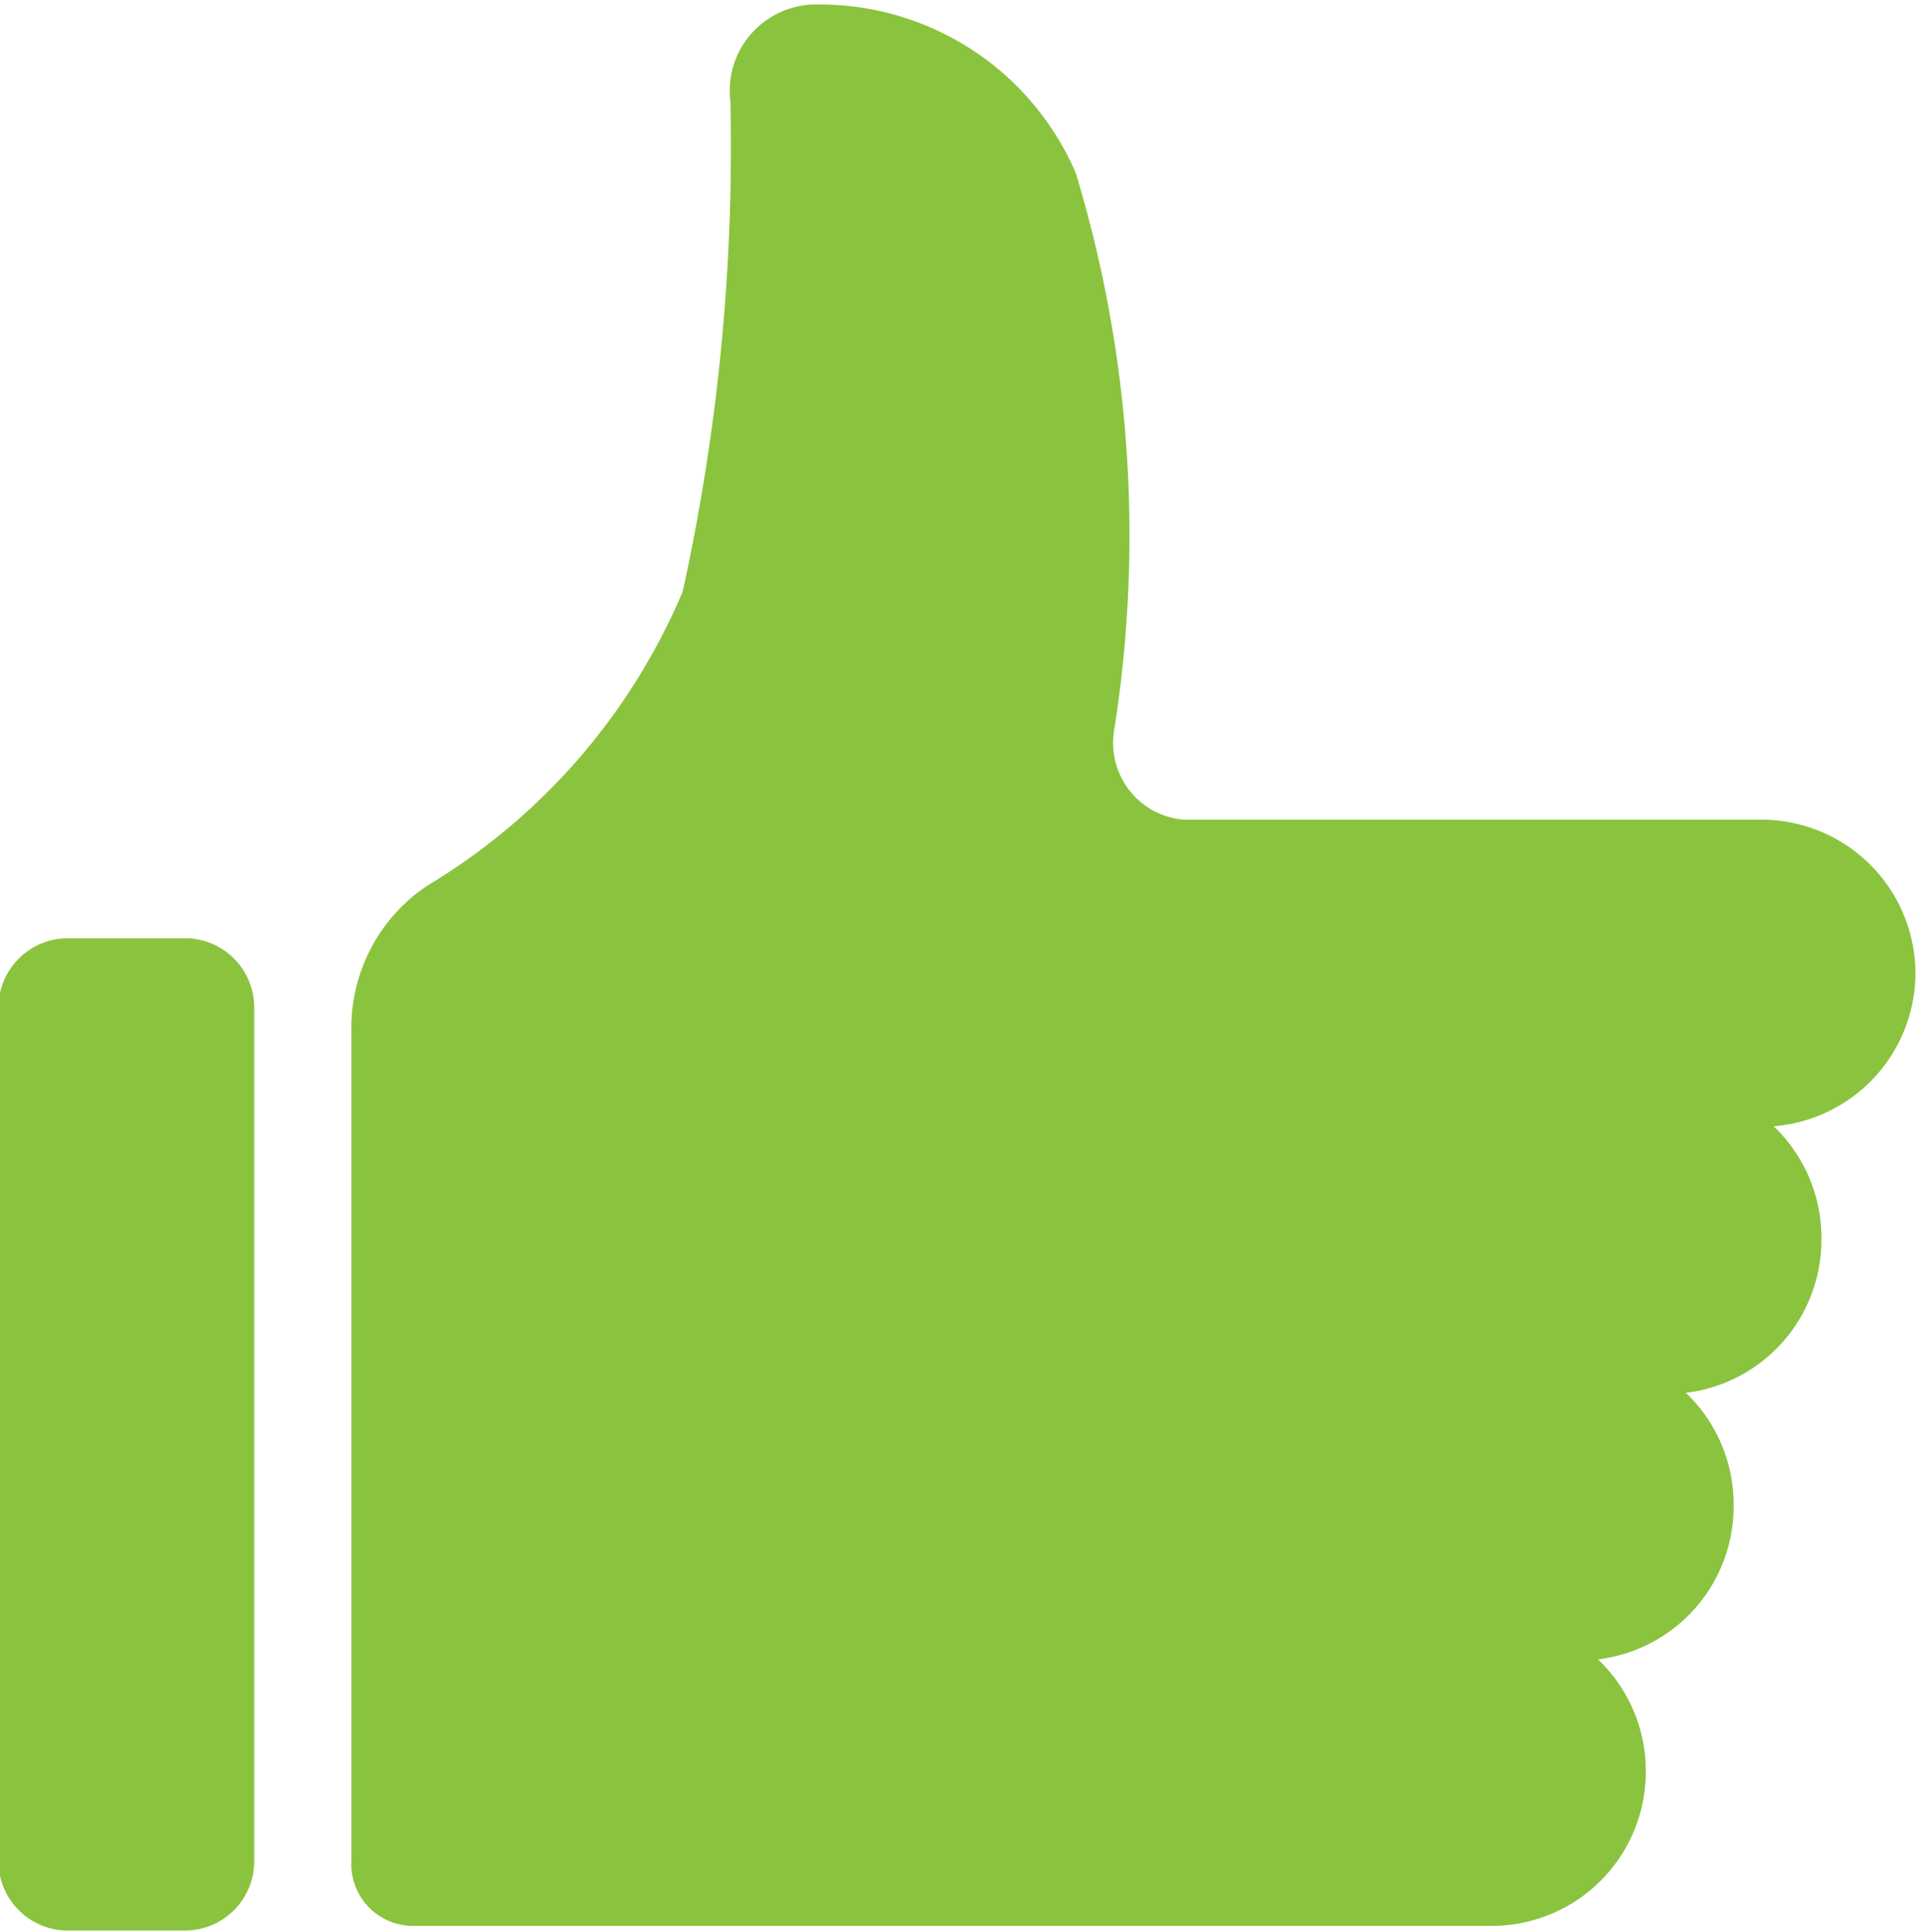<svg id="Active" xmlns="http://www.w3.org/2000/svg" viewBox="0 0 12.44 12.54"><defs><style>.cls-1{fill:#8ac43f;}</style></defs><title>upvote-active</title><path class="cls-1" d="M455.79,2082.25H455a0.45,0.45,0,0,0-.44.45v5.54a0.45,0.45,0,0,0,.44.45h0.78a0.45,0.45,0,0,0,.44-0.45v-5.54A0.45,0.45,0,0,0,455.79,2082.25Z" transform="translate(-454.57 -2076.16)"/><path class="cls-1" d="M467,2082.48a1,1,0,0,0-1-1h-3.75a0.5,0.5,0,0,1-.45-0.58,8.1,8.1,0,0,0-.25-3.62,1.81,1.81,0,0,0-1.72-1.09,0.56,0.56,0,0,0-.52.63A13.46,13.46,0,0,1,459,2080a4.07,4.07,0,0,1-1.66,1.91,1.11,1.11,0,0,0-.49.92v5.42a0.4,0.4,0,0,0,.4.41h7a1,1,0,0,0,1-1,1,1,0,0,0-.31-0.73,1,1,0,0,0,.88-1,1,1,0,0,0-.31-0.73,1,1,0,0,0,.88-1,1,1,0,0,0-.31-0.73A1,1,0,0,0,467,2082.48Z" transform="translate(-454.57 -2076.16)"/></svg>